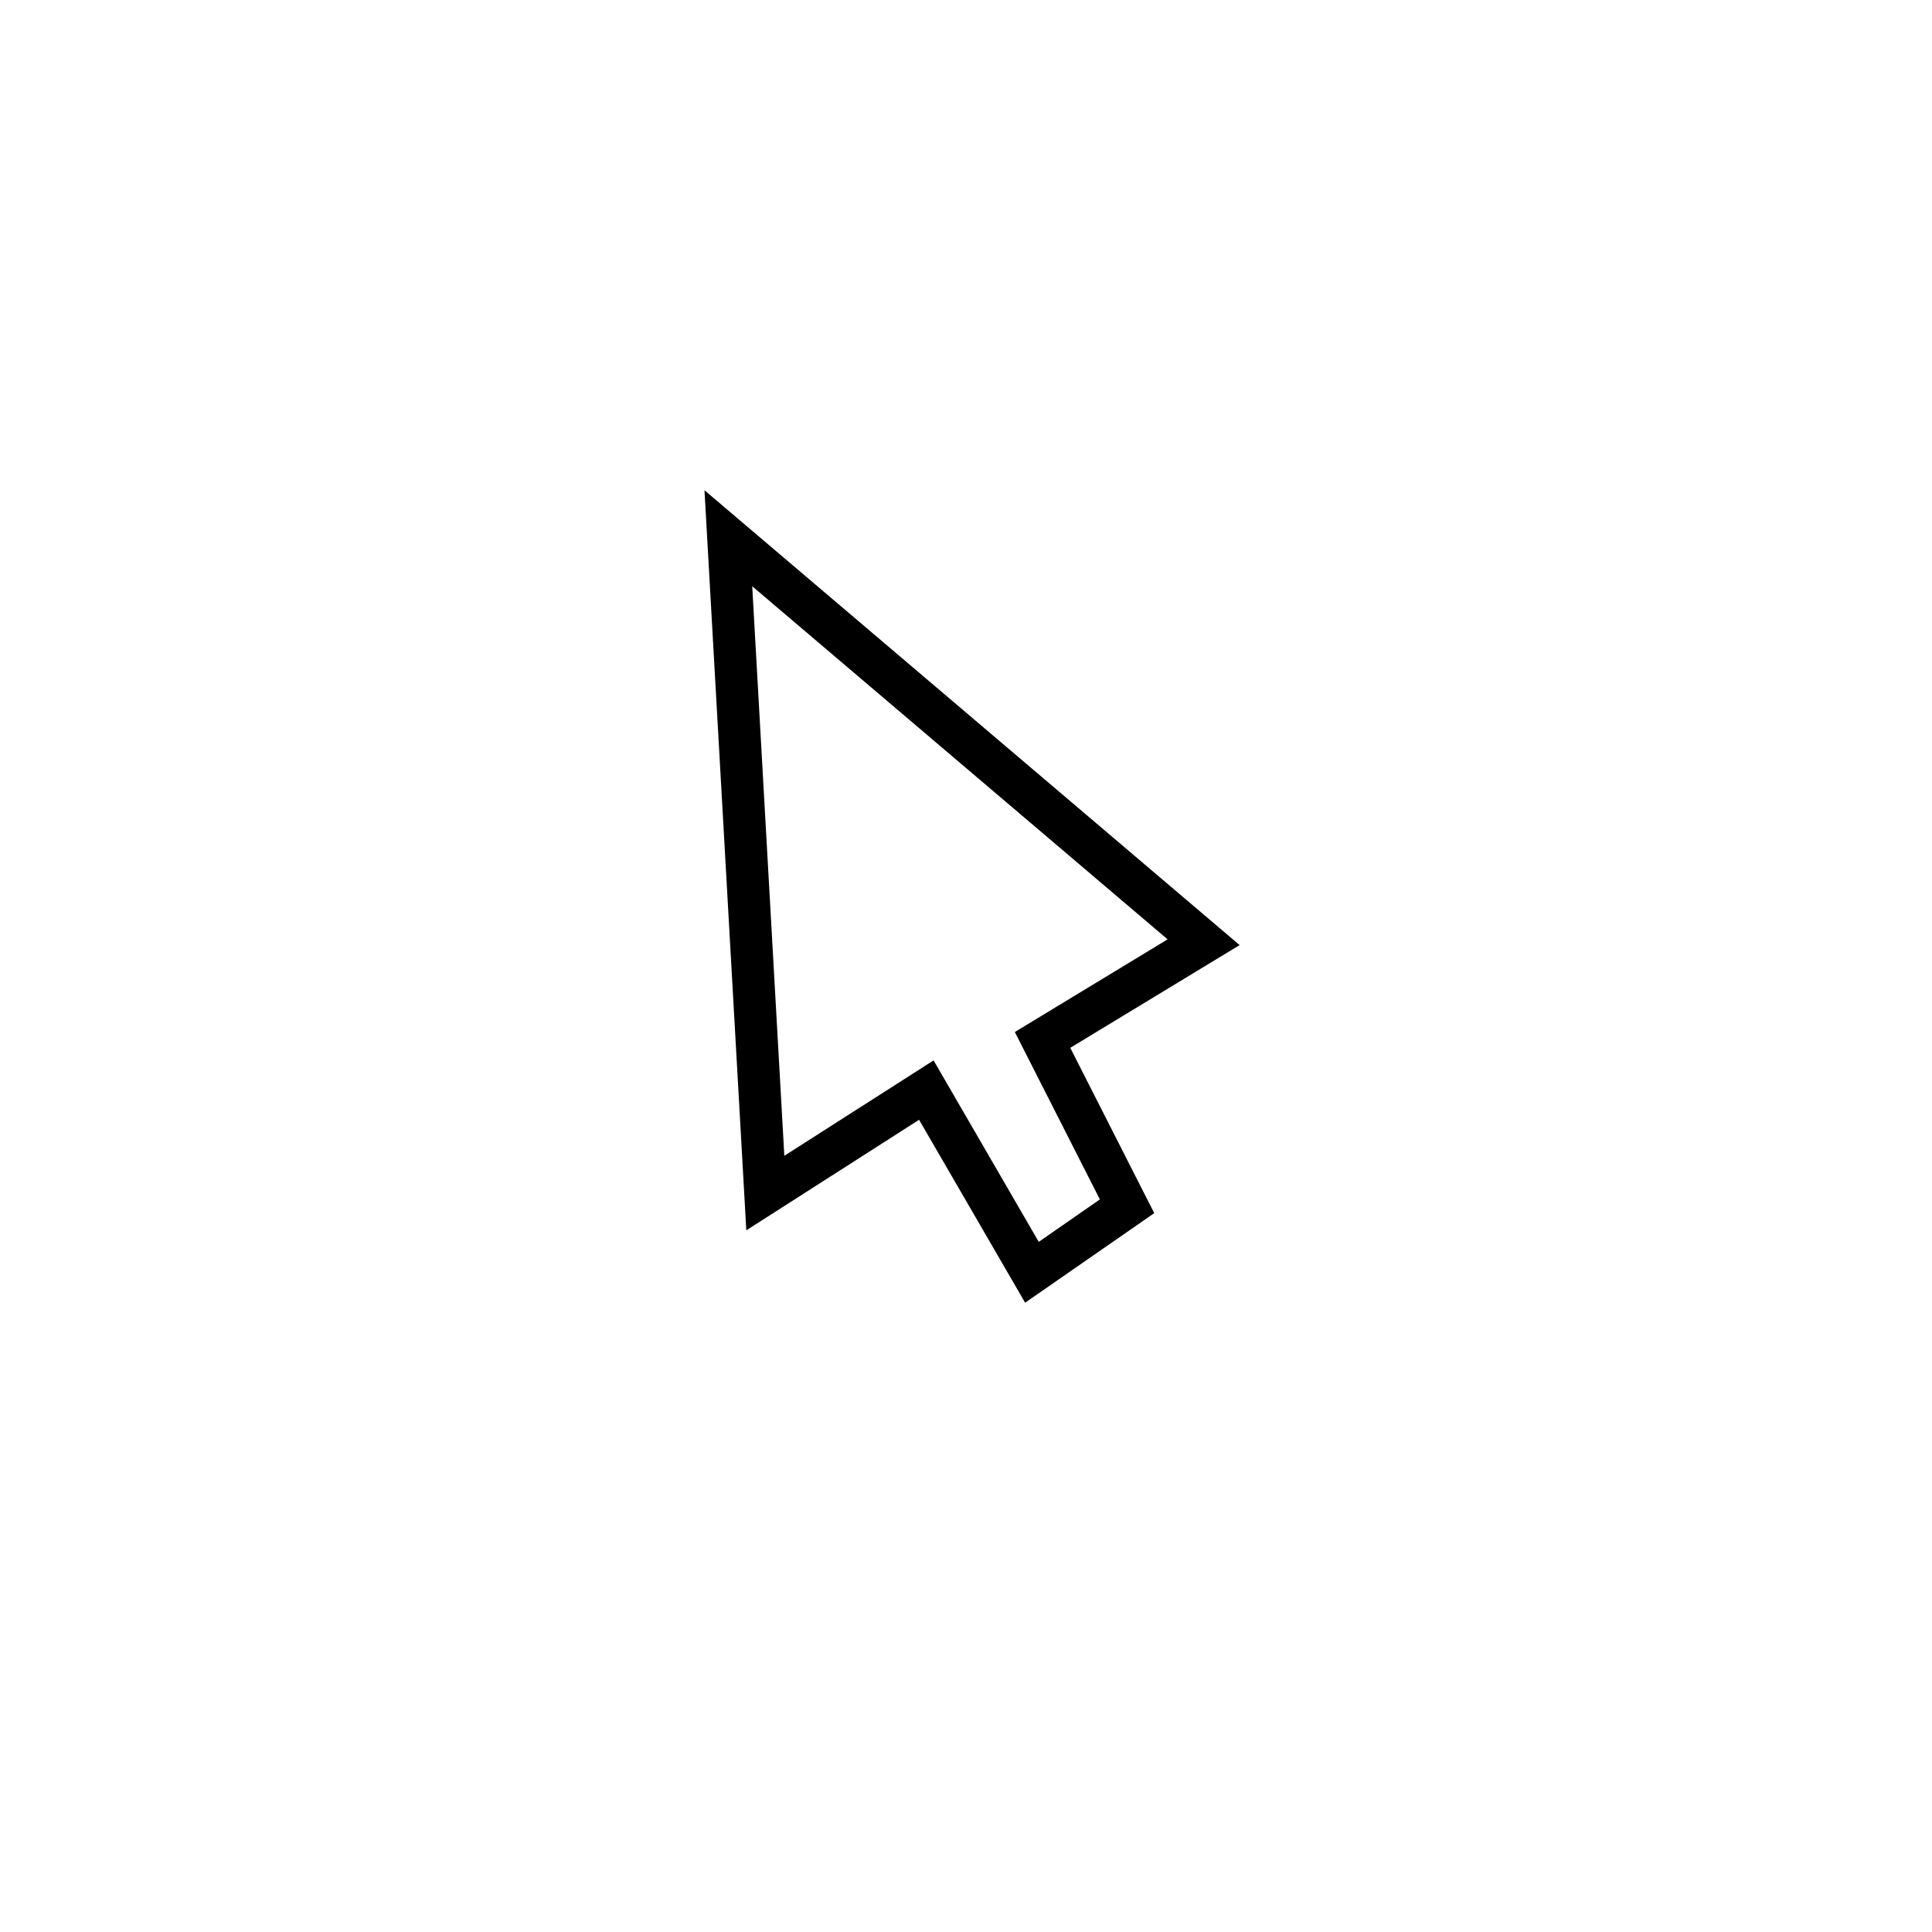 <?xml version="1.0" encoding="UTF-8"?>
<!-- Uploaded to: ICON Repo, www.svgrepo.com, Generator: ICON Repo Mixer Tools -->
<svg fill="#000000" width="800px" height="800px" version="1.1" viewBox="144 144 512 512" xmlns="http://www.w3.org/2000/svg">
 <path d="m415.67 489.23-28.105-48.477-45.785 29.297-11.086-196.13 141.82 120.54-44.883 27.223 22.254 43.809zm-24.262-64.211 27.871 48.086 16.195-11.246-22.531-44.363 40.484-24.559-110.08-93.57 8.508 150.93z"/>
</svg>
